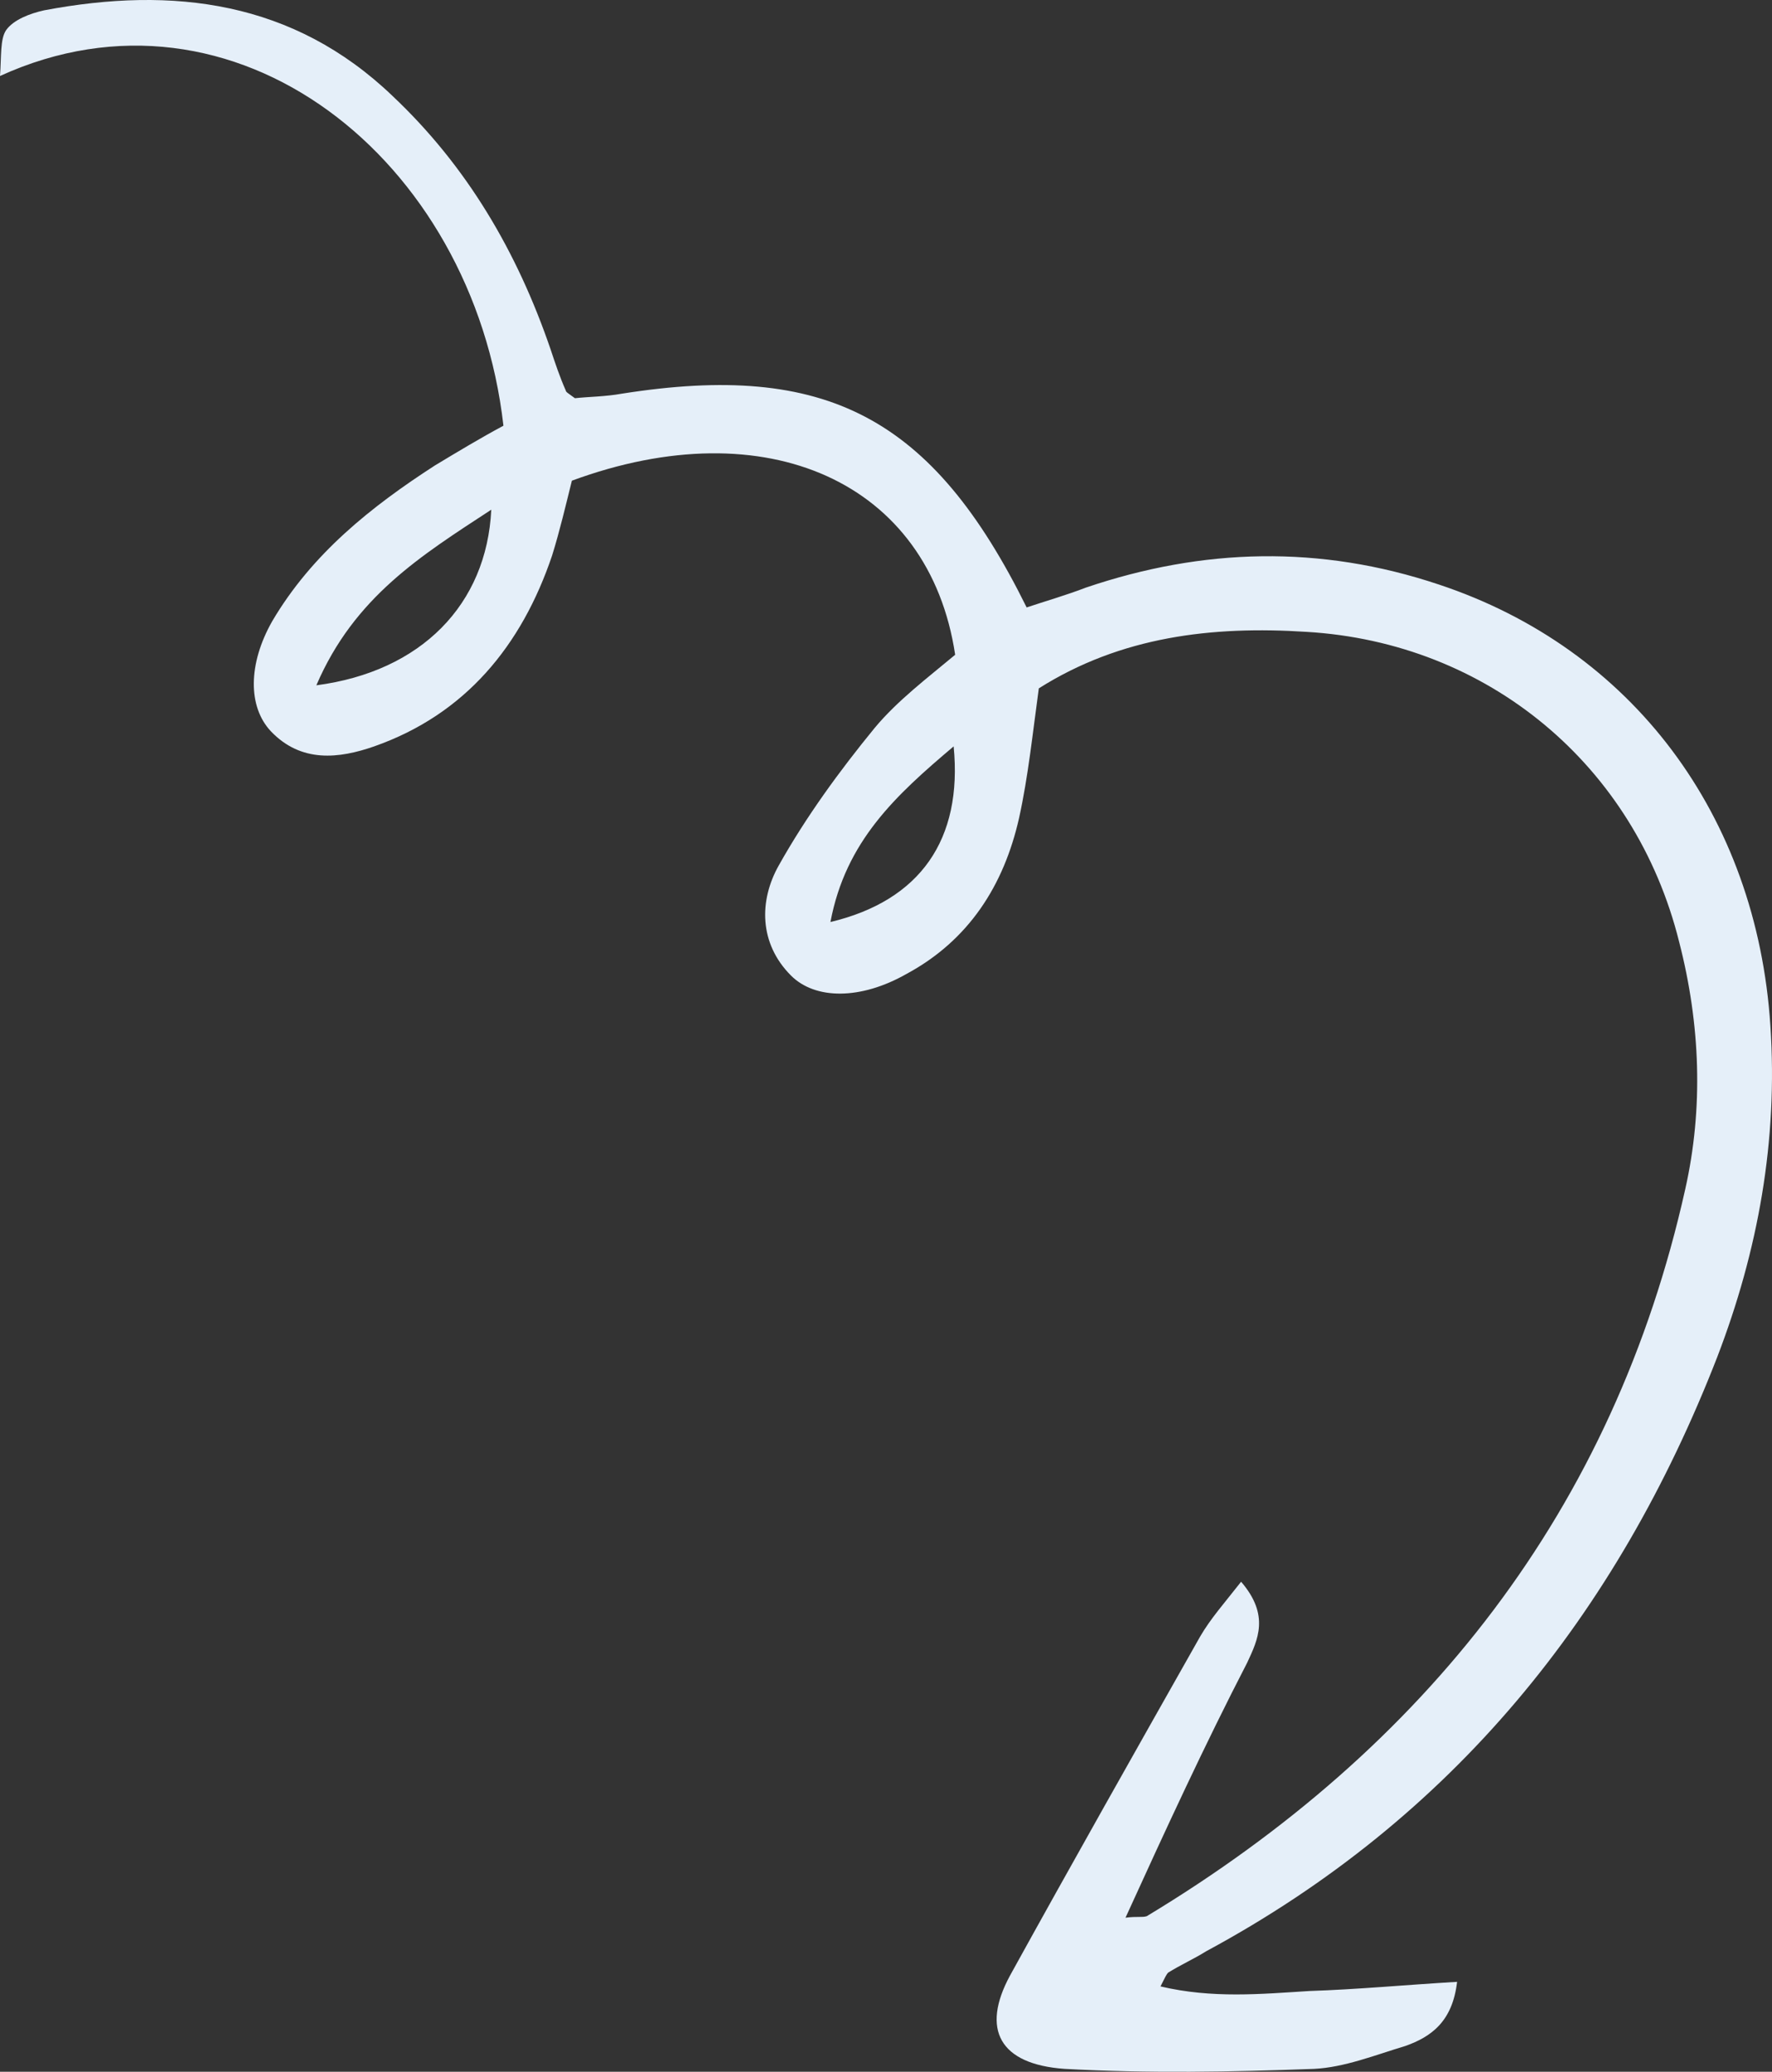 <?xml version="1.0" encoding="UTF-8"?> <svg xmlns="http://www.w3.org/2000/svg" width="166" height="194" viewBox="0 0 166 194" fill="none"><rect x="0" y="0" width="166" height="194" fill="#333333" stroke="none"/><g clip-path="url(#clip0_4017_268)"><path d="M105.437 179.572C106.577 179.429 107.005 179.572 107.432 179.429C133.506 163.7 151.174 141.392 157.871 111.362C159.581 103.783 159.296 95.918 157.301 88.196C153.169 71.608 139.348 60.168 122.393 59.167C113.559 58.596 105.01 59.596 97.316 64.458C96.746 68.605 96.318 72.752 95.463 76.613C94.039 82.905 90.762 88.053 84.92 91.199C80.645 93.63 76.371 93.63 74.091 91.342C71.099 88.339 71.099 84.335 72.951 81.046C75.516 76.47 78.65 72.18 81.928 68.176C84.065 65.602 86.915 63.457 89.479 61.312C87.057 45.154 71.811 38.29 53.574 45.011C53.004 47.299 52.434 49.73 51.721 52.017C48.872 60.454 43.6 66.889 35.051 69.892C31.774 71.036 28.212 71.465 25.362 68.462C23.225 66.174 23.225 62.17 25.504 58.166C29.209 51.874 34.766 47.442 40.75 43.581C42.887 42.294 45.025 41.007 47.162 39.863C44.312 14.838 21.942 -2.894 0 7.116C0.142 5.257 -8.70496e-06 3.684 0.57 2.826C1.282 1.825 2.85 1.253 4.132 0.967C16.243 -1.321 27.499 0.109 36.761 8.975C43.742 15.553 48.444 23.561 51.579 32.713C52.006 34 52.434 35.287 53.004 36.574C53.004 36.717 53.289 36.86 53.858 37.289C55.141 37.146 56.708 37.146 58.276 36.86C77.368 33.857 87.342 39.005 96.176 56.88C97.886 56.307 99.88 55.736 101.733 55.02C112.704 51.303 123.675 51.017 134.789 54.734C152.884 60.74 164.568 76.327 165.85 96.061C166.562 106.786 164.71 117.082 160.863 127.092C151.459 151.259 136.071 170.277 112.989 182.718C111.849 183.433 110.567 184.005 109.427 184.72C109.284 184.863 109.142 185.149 108.714 186.007C113.559 187.151 118.118 186.722 122.678 186.436C127.095 186.293 131.654 185.864 136.499 185.578C136.071 189.296 134.076 190.726 131.654 191.584C128.804 192.442 125.955 193.586 123.105 193.729C115.411 194.015 107.575 194.158 99.738 193.729C93.611 193.3 91.901 190.011 94.609 185.006C100.45 174.424 106.435 163.843 112.419 153.261C113.416 151.545 114.699 150.115 116.266 148.113C118.973 151.259 117.833 153.547 116.836 155.692C112.846 163.414 109.284 171.135 105.437 179.572ZM29.636 64.172C39.468 62.885 45.594 56.593 46.022 47.728C39.468 52.017 33.199 55.879 29.636 64.172ZM77.796 86.337C86.202 84.335 90.192 78.615 89.337 69.892C83.922 74.468 79.221 78.758 77.796 86.337Z" fill="#E5EFF9"></path></g><defs><clipPath id="clip0_4017_268"><rect width="166" height="194" fill="white"></rect></clipPath></defs></svg> 